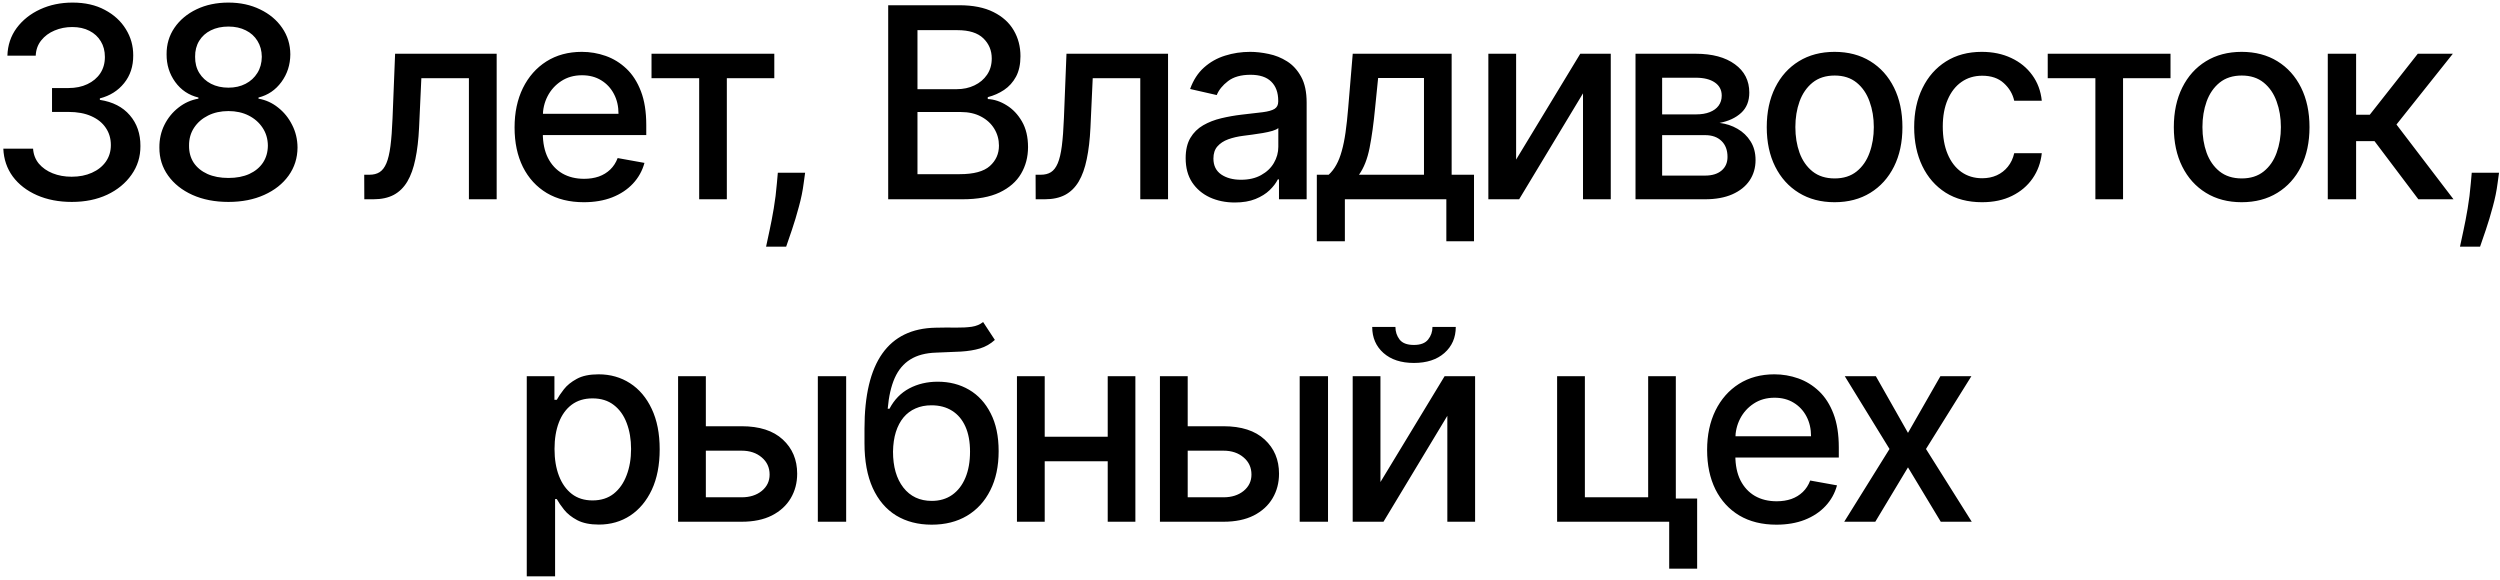 <?xml version="1.0" encoding="UTF-8"?> <svg xmlns="http://www.w3.org/2000/svg" width="690" height="160" viewBox="0 0 690 160" fill="none"><path d="M19.824 55.732C16.233 55.732 13.025 55.113 10.201 53.876C7.395 52.638 5.172 50.921 3.533 48.724C1.912 46.51 1.04 43.948 0.918 41.036H9.129C9.234 42.623 9.766 44 10.724 45.168C11.701 46.318 12.973 47.208 14.542 47.835C16.111 48.463 17.854 48.776 19.772 48.776C21.881 48.776 23.747 48.41 25.368 47.678C27.007 46.946 28.288 45.926 29.212 44.619C30.136 43.294 30.598 41.769 30.598 40.043C30.598 38.247 30.136 36.669 29.212 35.31C28.305 33.932 26.972 32.852 25.211 32.067C23.468 31.283 21.358 30.89 18.883 30.89H14.359V24.301H18.883C20.87 24.301 22.613 23.943 24.113 23.229C25.629 22.514 26.815 21.52 27.669 20.248C28.523 18.958 28.95 17.45 28.95 15.724C28.95 14.068 28.576 12.63 27.826 11.409C27.094 10.171 26.048 9.204 24.688 8.507C23.346 7.809 21.759 7.461 19.929 7.461C18.186 7.461 16.556 7.783 15.039 8.428C13.54 9.056 12.319 9.962 11.378 11.148C10.437 12.316 9.931 13.719 9.861 15.358H2.043C2.13 12.464 2.984 9.919 4.605 7.722C6.244 5.526 8.406 3.808 11.09 2.571C13.775 1.333 16.756 0.714 20.034 0.714C23.468 0.714 26.431 1.385 28.924 2.728C31.435 4.052 33.37 5.822 34.729 8.036C36.107 10.25 36.786 12.673 36.769 15.305C36.786 18.304 35.95 20.849 34.259 22.941C32.585 25.033 30.354 26.436 27.564 27.151V27.569C31.121 28.11 33.875 29.522 35.828 31.806C37.798 34.089 38.774 36.922 38.756 40.304C38.774 43.25 37.954 45.891 36.298 48.227C34.66 50.563 32.419 52.403 29.578 53.745C26.736 55.07 23.485 55.732 19.824 55.732ZM63.054 55.732C59.306 55.732 55.994 55.087 53.117 53.797C50.259 52.507 48.018 50.729 46.397 48.463C44.776 46.196 43.974 43.616 43.991 40.722C43.974 38.456 44.436 36.373 45.377 34.473C46.336 32.555 47.635 30.96 49.274 29.688C50.912 28.398 52.743 27.578 54.765 27.23V26.916C52.098 26.271 49.962 24.841 48.358 22.627C46.755 20.413 45.961 17.868 45.979 14.992C45.961 12.255 46.685 9.814 48.149 7.67C49.631 5.508 51.662 3.808 54.242 2.571C56.822 1.333 59.76 0.714 63.054 0.714C66.314 0.714 69.225 1.342 71.788 2.597C74.368 3.835 76.399 5.534 77.881 7.696C79.363 9.84 80.112 12.272 80.13 14.992C80.112 17.868 79.293 20.413 77.672 22.627C76.05 24.841 73.941 26.271 71.344 26.916V27.23C73.348 27.578 75.153 28.398 76.757 29.688C78.378 30.96 79.668 32.555 80.627 34.473C81.603 36.373 82.1 38.456 82.117 40.722C82.1 43.616 81.28 46.196 79.659 48.463C78.038 50.729 75.789 52.507 72.912 53.797C70.054 55.087 66.767 55.732 63.054 55.732ZM63.054 49.116C65.268 49.116 67.186 48.75 68.807 48.018C70.428 47.269 71.683 46.231 72.573 44.906C73.462 43.564 73.915 41.995 73.932 40.2C73.915 38.334 73.427 36.687 72.468 35.257C71.527 33.828 70.245 32.703 68.624 31.884C67.003 31.065 65.146 30.655 63.054 30.655C60.945 30.655 59.071 31.065 57.432 31.884C55.794 32.703 54.503 33.828 53.562 35.257C52.621 36.687 52.159 38.334 52.176 40.2C52.159 41.995 52.586 43.564 53.458 44.906C54.347 46.231 55.61 47.269 57.249 48.018C58.888 48.75 60.823 49.116 63.054 49.116ZM63.054 24.196C64.832 24.196 66.41 23.839 67.787 23.124C69.165 22.409 70.245 21.416 71.03 20.143C71.832 18.87 72.241 17.38 72.259 15.671C72.241 13.998 71.84 12.534 71.056 11.278C70.289 10.023 69.217 9.056 67.84 8.376C66.462 7.679 64.867 7.33 63.054 7.33C61.206 7.33 59.585 7.679 58.191 8.376C56.813 9.056 55.741 10.023 54.974 11.278C54.207 12.534 53.832 13.998 53.85 15.671C53.832 17.38 54.216 18.87 55 20.143C55.785 21.416 56.866 22.409 58.243 23.124C59.637 23.839 61.241 24.196 63.054 24.196ZM100.55 55L100.524 48.227H101.962C103.077 48.227 104.01 47.992 104.76 47.521C105.527 47.033 106.154 46.214 106.642 45.063C107.131 43.913 107.505 42.326 107.767 40.304C108.028 38.264 108.22 35.702 108.342 32.616L109.048 14.835H137.08V55H129.419V21.581H116.292L115.664 35.231C115.507 38.543 115.167 41.437 114.644 43.913C114.139 46.388 113.398 48.454 112.421 50.11C111.445 51.749 110.19 52.978 108.656 53.797C107.122 54.599 105.257 55 103.06 55H100.55ZM161.136 55.811C157.179 55.811 153.771 54.965 150.912 53.274C148.07 51.566 145.874 49.169 144.322 46.083C142.788 42.98 142.021 39.345 142.021 35.179C142.021 31.065 142.788 27.439 144.322 24.301C145.874 21.163 148.035 18.713 150.807 16.953C153.597 15.192 156.857 14.312 160.587 14.312C162.853 14.312 165.05 14.687 167.177 15.436C169.304 16.186 171.212 17.363 172.903 18.966C174.594 20.57 175.928 22.653 176.904 25.216C177.881 27.761 178.369 30.855 178.369 34.499V37.271H146.44V31.413H170.707C170.707 29.356 170.289 27.535 169.452 25.948C168.615 24.344 167.438 23.08 165.922 22.157C164.422 21.233 162.662 20.771 160.639 20.771C158.443 20.771 156.525 21.311 154.887 22.392C153.265 23.455 152.01 24.85 151.121 26.576C150.249 28.284 149.814 30.141 149.814 32.145V36.722C149.814 39.406 150.284 41.69 151.226 43.573C152.185 45.456 153.518 46.894 155.227 47.887C156.935 48.864 158.931 49.352 161.215 49.352C162.697 49.352 164.048 49.143 165.268 48.724C166.488 48.288 167.543 47.643 168.432 46.789C169.321 45.935 170.001 44.88 170.472 43.625L177.872 44.959C177.279 47.138 176.216 49.047 174.682 50.685C173.165 52.307 171.256 53.571 168.955 54.477C166.671 55.366 164.065 55.811 161.136 55.811ZM179.819 21.581V14.835H213.708V21.581H200.607V55H192.972V21.581H179.819ZM222.212 47.678L221.82 50.529C221.558 52.62 221.114 54.8 220.486 57.066C219.876 59.349 219.24 61.468 218.577 63.42C217.932 65.373 217.4 66.924 216.982 68.075H211.438C211.665 66.994 211.979 65.529 212.38 63.682C212.781 61.851 213.173 59.803 213.556 57.536C213.94 55.27 214.228 52.96 214.419 50.607L214.681 47.678H222.212ZM245.142 55V1.446H264.754C268.554 1.446 271.701 2.074 274.194 3.329C276.687 4.567 278.552 6.249 279.79 8.376C281.028 10.485 281.647 12.865 281.647 15.515C281.647 17.746 281.237 19.629 280.418 21.163C279.598 22.68 278.5 23.9 277.123 24.824C275.763 25.73 274.264 26.393 272.625 26.811V27.334C274.403 27.421 276.138 27.997 277.829 29.06C279.537 30.106 280.949 31.596 282.065 33.531C283.181 35.467 283.738 37.82 283.738 40.592C283.738 43.329 283.093 45.787 281.803 47.966C280.531 50.127 278.561 51.845 275.894 53.117C273.226 54.372 269.818 55 265.669 55H245.142ZM253.222 48.07H264.885C268.755 48.07 271.527 47.321 273.2 45.822C274.874 44.322 275.711 42.448 275.711 40.2C275.711 38.508 275.284 36.957 274.429 35.545C273.575 34.133 272.355 33.008 270.768 32.172C269.199 31.335 267.334 30.916 265.172 30.916H253.222V48.07ZM253.222 24.614H264.048C265.861 24.614 267.491 24.266 268.938 23.569C270.402 22.871 271.562 21.895 272.416 20.64C273.287 19.367 273.723 17.868 273.723 16.142C273.723 13.928 272.948 12.072 271.396 10.572C269.844 9.073 267.465 8.324 264.257 8.324H253.222V24.614ZM285.849 55L285.823 48.227H287.261C288.376 48.227 289.309 47.992 290.059 47.521C290.826 47.033 291.453 46.214 291.941 45.063C292.43 43.913 292.804 42.326 293.066 40.304C293.327 38.264 293.519 35.702 293.641 32.616L294.347 14.835H322.379V55H314.718V21.581H301.591L300.963 35.231C300.806 38.543 300.466 41.437 299.943 43.913C299.438 46.388 298.697 48.454 297.72 50.11C296.744 51.749 295.489 52.978 293.955 53.797C292.421 54.599 290.556 55 288.359 55H285.849ZM340.813 55.889C338.268 55.889 335.967 55.418 333.91 54.477C331.853 53.518 330.223 52.132 329.02 50.319C327.834 48.506 327.242 46.284 327.242 43.651C327.242 41.385 327.678 39.52 328.549 38.055C329.421 36.591 330.598 35.432 332.079 34.577C333.561 33.723 335.217 33.078 337.048 32.642C338.878 32.206 340.743 31.875 342.644 31.649C345.049 31.37 347.002 31.143 348.501 30.969C350 30.777 351.09 30.472 351.77 30.054C352.45 29.635 352.79 28.955 352.79 28.014V27.831C352.79 25.547 352.145 23.778 350.854 22.523C349.582 21.267 347.682 20.64 345.154 20.64C342.522 20.64 340.447 21.224 338.93 22.392C337.431 23.542 336.394 24.824 335.819 26.236L328.471 24.562C329.342 22.122 330.615 20.152 332.289 18.652C333.979 17.136 335.923 16.038 338.12 15.358C340.316 14.66 342.626 14.312 345.049 14.312C346.653 14.312 348.353 14.504 350.148 14.887C351.961 15.253 353.652 15.933 355.221 16.927C356.808 17.92 358.107 19.341 359.118 21.189C360.129 23.019 360.634 25.399 360.634 28.328V55H352.999V49.509H352.685C352.179 50.52 351.421 51.513 350.41 52.49C349.399 53.466 348.1 54.276 346.514 54.922C344.927 55.567 343.027 55.889 340.813 55.889ZM342.513 49.613C344.675 49.613 346.522 49.186 348.057 48.332C349.608 47.478 350.785 46.362 351.587 44.985C352.406 43.59 352.816 42.1 352.816 40.513V35.336C352.537 35.615 351.996 35.876 351.194 36.12C350.41 36.347 349.512 36.547 348.501 36.722C347.49 36.879 346.505 37.027 345.546 37.166C344.587 37.288 343.785 37.393 343.14 37.48C341.624 37.672 340.238 37.994 338.983 38.447C337.745 38.901 336.751 39.554 336.002 40.409C335.27 41.245 334.903 42.361 334.903 43.756C334.903 45.691 335.618 47.155 337.048 48.149C338.477 49.125 340.299 49.613 342.513 49.613ZM363.444 66.584V48.227H366.713C367.549 47.46 368.256 46.545 368.831 45.482C369.424 44.418 369.92 43.154 370.321 41.69C370.74 40.226 371.088 38.517 371.367 36.565C371.646 34.595 371.89 32.346 372.099 29.818L373.355 14.835H400.654V48.227H406.826V66.584H399.19V55H371.184V66.584H363.444ZM375.08 48.227H393.019V21.529H380.363L379.526 29.818C379.125 34.037 378.619 37.698 378.009 40.801C377.399 43.887 376.423 46.362 375.08 48.227ZM418.448 44.044L436.151 14.835H444.571V55H436.909V25.765L419.285 55H410.786V14.835H418.448V44.044ZM451.401 55V14.835H468.058C472.591 14.835 476.182 15.802 478.832 17.737C481.481 19.655 482.806 22.261 482.806 25.556C482.806 27.909 482.057 29.775 480.558 31.152C479.058 32.529 477.071 33.453 474.595 33.924C476.391 34.133 478.038 34.673 479.538 35.545C481.037 36.399 482.24 37.55 483.146 38.997C484.07 40.444 484.532 42.169 484.532 44.174C484.532 46.301 483.983 48.184 482.885 49.822C481.787 51.444 480.191 52.716 478.099 53.64C476.025 54.547 473.523 55 470.595 55H451.401ZM458.749 48.463H470.595C472.53 48.463 474.046 48.001 475.145 47.077C476.243 46.153 476.792 44.898 476.792 43.311C476.792 41.446 476.243 39.982 475.145 38.918C474.046 37.837 472.53 37.297 470.595 37.297H458.749V48.463ZM458.749 31.57H468.137C469.601 31.57 470.856 31.361 471.902 30.943C472.966 30.524 473.776 29.932 474.334 29.165C474.909 28.38 475.197 27.456 475.197 26.393C475.197 24.841 474.561 23.63 473.288 22.758C472.015 21.886 470.272 21.451 468.058 21.451H458.749V31.57ZM506.346 55.811C502.58 55.811 499.294 54.948 496.488 53.222C493.681 51.496 491.502 49.081 489.95 45.978C488.399 42.876 487.623 39.249 487.623 35.1C487.623 30.934 488.399 27.291 489.95 24.17C491.502 21.049 493.681 18.626 496.488 16.901C499.294 15.175 502.58 14.312 506.346 14.312C510.111 14.312 513.398 15.175 516.204 16.901C519.011 18.626 521.19 21.049 522.742 24.17C524.293 27.291 525.069 30.934 525.069 35.1C525.069 39.249 524.293 42.876 522.742 45.978C521.19 49.081 519.011 51.496 516.204 53.222C513.398 54.948 510.111 55.811 506.346 55.811ZM506.372 49.247C508.813 49.247 510.835 48.602 512.439 47.312C514.043 46.022 515.228 44.305 515.995 42.161C516.78 40.017 517.172 37.654 517.172 35.074C517.172 32.512 516.78 30.158 515.995 28.014C515.228 25.852 514.043 24.118 512.439 22.81C510.835 21.503 508.813 20.849 506.372 20.849C503.914 20.849 501.874 21.503 500.253 22.81C498.649 24.118 497.455 25.852 496.671 28.014C495.904 30.158 495.52 32.512 495.52 35.074C495.52 37.654 495.904 40.017 496.671 42.161C497.455 44.305 498.649 46.022 500.253 47.312C501.874 48.602 503.914 49.247 506.372 49.247ZM547.033 55.811C543.145 55.811 539.798 54.93 536.992 53.17C534.202 51.391 532.058 48.942 530.559 45.822C529.06 42.701 528.31 39.127 528.31 35.1C528.31 31.021 529.077 27.421 530.611 24.301C532.145 21.163 534.307 18.713 537.096 16.953C539.885 15.192 543.172 14.312 546.954 14.312C550.005 14.312 552.725 14.878 555.113 16.011C557.501 17.127 559.428 18.696 560.892 20.718C562.374 22.741 563.254 25.103 563.533 27.805H555.924C555.505 25.922 554.546 24.301 553.047 22.941C551.565 21.581 549.578 20.901 547.085 20.901C544.906 20.901 542.997 21.477 541.359 22.627C539.737 23.76 538.473 25.382 537.567 27.491C536.66 29.583 536.207 32.058 536.207 34.917C536.207 37.846 536.652 40.374 537.541 42.501C538.43 44.627 539.685 46.275 541.306 47.443C542.945 48.611 544.871 49.195 547.085 49.195C548.567 49.195 549.909 48.925 551.112 48.384C552.333 47.826 553.352 47.033 554.172 46.005C555.008 44.976 555.592 43.738 555.924 42.291H563.533C563.254 44.889 562.409 47.208 560.997 49.247C559.585 51.287 557.693 52.891 555.322 54.059C552.969 55.227 550.206 55.811 547.033 55.811ZM565.173 21.581V14.835H599.062V21.581H585.961V55H578.326V21.581H565.173ZM618.699 55.811C614.933 55.811 611.647 54.948 608.841 53.222C606.034 51.496 603.855 49.081 602.303 45.978C600.752 42.876 599.976 39.249 599.976 35.1C599.976 30.934 600.752 27.291 602.303 24.17C603.855 21.049 606.034 18.626 608.841 16.901C611.647 15.175 614.933 14.312 618.699 14.312C622.464 14.312 625.75 15.175 628.557 16.901C631.364 18.626 633.543 21.049 635.094 24.17C636.646 27.291 637.422 30.934 637.422 35.1C637.422 39.249 636.646 42.876 635.094 45.978C633.543 49.081 631.364 51.496 628.557 53.222C625.75 54.948 622.464 55.811 618.699 55.811ZM618.725 49.247C621.166 49.247 623.188 48.602 624.792 47.312C626.395 46.022 627.581 44.305 628.348 42.161C629.132 40.017 629.525 37.654 629.525 35.074C629.525 32.512 629.132 30.158 628.348 28.014C627.581 25.852 626.395 24.118 624.792 22.81C623.188 21.503 621.166 20.849 618.725 20.849C616.267 20.849 614.227 21.503 612.606 22.81C611.002 24.118 609.808 25.852 609.024 28.014C608.257 30.158 607.873 32.512 607.873 35.074C607.873 37.654 608.257 40.017 609.024 42.161C609.808 44.305 611.002 46.022 612.606 47.312C614.227 48.602 616.267 49.247 618.725 49.247ZM642.467 55V14.835H650.286V31.675H654.051L667.309 14.835H676.984L661.426 34.368L677.167 55H667.466L655.359 38.944H650.286V55H642.467ZM689.731 47.678L689.339 50.529C689.077 52.62 688.633 54.8 688.005 57.066C687.395 59.349 686.759 61.468 686.096 63.42C685.451 65.373 684.919 66.924 684.501 68.075H678.957C679.184 66.994 679.498 65.529 679.899 63.682C680.3 61.851 680.692 59.803 681.075 57.536C681.459 55.27 681.747 52.96 681.938 50.607L682.2 47.678H689.731ZM145.386 159.062V103.835H153.021V110.346H153.675C154.128 109.509 154.782 108.542 155.636 107.443C156.491 106.345 157.676 105.386 159.193 104.567C160.709 103.73 162.714 103.312 165.207 103.312C168.45 103.312 171.343 104.131 173.889 105.77C176.434 107.408 178.43 109.771 179.877 112.856C181.341 115.942 182.073 119.655 182.073 123.996C182.073 128.337 181.35 132.058 179.903 135.162C178.456 138.247 176.469 140.627 173.941 142.3C171.413 143.956 168.528 144.784 165.286 144.784C162.845 144.784 160.849 144.375 159.297 143.555C157.763 142.736 156.56 141.777 155.689 140.679C154.817 139.581 154.146 138.605 153.675 137.75H153.205V159.062H145.386ZM153.048 123.917C153.048 126.741 153.457 129.217 154.277 131.344C155.096 133.471 156.281 135.135 157.833 136.338C159.384 137.524 161.285 138.116 163.534 138.116C165.87 138.116 167.822 137.498 169.391 136.26C170.96 135.005 172.145 133.305 172.947 131.161C173.767 129.016 174.176 126.602 174.176 123.917C174.176 121.268 173.775 118.888 172.973 116.779C172.189 114.669 171.003 113.004 169.417 111.784C167.848 110.564 165.887 109.954 163.534 109.954C161.267 109.954 159.35 110.538 157.781 111.706C156.229 112.874 155.052 114.504 154.251 116.596C153.449 118.688 153.048 121.128 153.048 123.917ZM193.035 117.642H204.698C209.614 117.642 213.397 118.862 216.046 121.302C218.696 123.743 220.021 126.89 220.021 130.742C220.021 133.253 219.428 135.51 218.243 137.515C217.058 139.52 215.323 141.106 213.039 142.274C210.756 143.425 207.975 144 204.698 144H187.152V103.835H194.813V137.253H204.698C206.947 137.253 208.794 136.669 210.241 135.501C211.688 134.316 212.412 132.808 212.412 130.978C212.412 129.043 211.688 127.465 210.241 126.245C208.794 125.007 206.947 124.388 204.698 124.388H193.035V117.642ZM225.722 144V103.835H233.54V144H225.722ZM271.338 88.877L274.58 93.82C273.377 94.918 272.009 95.702 270.475 96.173C268.958 96.626 267.206 96.914 265.219 97.036C263.232 97.141 260.957 97.236 258.394 97.323C255.5 97.411 253.12 98.038 251.255 99.206C249.39 100.357 247.952 102.065 246.941 104.332C245.947 106.58 245.302 109.405 245.005 112.804H245.502C246.81 110.311 248.623 108.446 250.941 107.208C253.277 105.97 255.901 105.351 258.812 105.351C262.055 105.351 264.94 106.092 267.468 107.574C269.995 109.056 271.983 111.226 273.43 114.085C274.894 116.927 275.626 120.405 275.626 124.519C275.626 128.685 274.859 132.285 273.325 135.318C271.808 138.352 269.664 140.696 266.892 142.353C264.138 143.991 260.887 144.811 257.139 144.811C253.391 144.811 250.122 143.965 247.333 142.274C244.561 140.566 242.408 138.038 240.874 134.691C239.357 131.344 238.599 127.212 238.599 122.296V118.321C238.599 109.134 240.238 102.222 243.515 97.585C246.792 92.948 251.691 90.568 258.211 90.446C260.32 90.394 262.203 90.385 263.859 90.42C265.515 90.438 266.962 90.359 268.2 90.185C269.455 89.993 270.501 89.557 271.338 88.877ZM257.165 138.247C259.344 138.247 261.218 137.698 262.787 136.6C264.373 135.484 265.594 133.906 266.448 131.867C267.302 129.827 267.729 127.421 267.729 124.65C267.729 121.93 267.302 119.62 266.448 117.72C265.594 115.82 264.373 114.373 262.787 113.379C261.201 112.368 259.3 111.863 257.086 111.863C255.448 111.863 253.983 112.15 252.693 112.725C251.403 113.283 250.296 114.111 249.372 115.21C248.466 116.308 247.76 117.65 247.254 119.237C246.766 120.806 246.505 122.61 246.47 124.65C246.47 128.799 247.42 132.102 249.32 134.56C251.238 137.018 253.853 138.247 257.165 138.247ZM307.9 120.544V127.317H286.144V120.544H307.9ZM288.34 103.835V144H280.678V103.835H288.34ZM313.365 103.835V144H305.729V103.835H313.365ZM326.026 117.642H337.689C342.605 117.642 346.388 118.862 349.038 121.302C351.688 123.743 353.012 126.89 353.012 130.742C353.012 133.253 352.42 135.51 351.234 137.515C350.049 139.52 348.314 141.106 346.031 142.274C343.747 143.425 340.966 144 337.689 144H320.143V103.835H327.805V137.253H337.689C339.938 137.253 341.786 136.669 343.233 135.501C344.68 134.316 345.403 132.808 345.403 130.978C345.403 129.043 344.68 127.465 343.233 126.245C341.786 125.007 339.938 124.388 337.689 124.388H326.026V117.642ZM358.713 144V103.835H366.532V144H358.713ZM381.004 133.043L398.707 103.835H407.127V144H399.465V114.765L381.841 144H373.342V103.835H381.004V133.043ZM395.36 90.237H401.793C401.793 93.183 400.747 95.58 398.655 97.428C396.58 99.259 393.774 100.174 390.235 100.174C386.713 100.174 383.915 99.259 381.841 97.428C379.766 95.58 378.729 93.183 378.729 90.237H385.136C385.136 91.545 385.519 92.704 386.286 93.715C387.053 94.709 388.369 95.206 390.235 95.206C392.065 95.206 393.373 94.709 394.157 93.715C394.959 92.721 395.36 91.562 395.36 90.237ZM462.528 103.835V137.593H468.412V156.944H460.698V144H429.763V103.835H437.425V137.253H454.893V103.835H462.528ZM490.278 144.811C486.321 144.811 482.912 143.965 480.053 142.274C477.212 140.566 475.015 138.169 473.464 135.083C471.93 131.98 471.163 128.345 471.163 124.179C471.163 120.065 471.93 116.439 473.464 113.301C475.015 110.163 477.177 107.714 479.949 105.953C482.738 104.192 485.998 103.312 489.729 103.312C491.995 103.312 494.191 103.687 496.318 104.436C498.445 105.186 500.354 106.362 502.045 107.966C503.736 109.57 505.07 111.653 506.046 114.216C507.022 116.761 507.51 119.856 507.51 123.499V126.271H475.582V120.413H499.848C499.848 118.356 499.43 116.535 498.593 114.948C497.757 113.344 496.58 112.08 495.063 111.157C493.564 110.233 491.803 109.771 489.781 109.771C487.584 109.771 485.667 110.311 484.028 111.392C482.407 112.455 481.152 113.85 480.263 115.576C479.391 117.284 478.955 119.141 478.955 121.146V125.722C478.955 128.406 479.426 130.69 480.367 132.573C481.326 134.456 482.66 135.894 484.368 136.887C486.077 137.864 488.073 138.352 490.356 138.352C491.838 138.352 493.189 138.143 494.409 137.724C495.63 137.288 496.684 136.643 497.573 135.789C498.463 134.935 499.142 133.88 499.613 132.625L507.013 133.959C506.421 136.138 505.357 138.047 503.823 139.685C502.306 141.307 500.398 142.571 498.096 143.477C495.813 144.366 493.207 144.811 490.278 144.811ZM517.74 103.835L526.604 119.472L535.547 103.835H544.098L531.573 123.917L544.203 144H535.652L526.604 128.99L517.583 144H509.006L521.505 123.917L509.163 103.835H517.74Z" fill="black"></path></svg> 